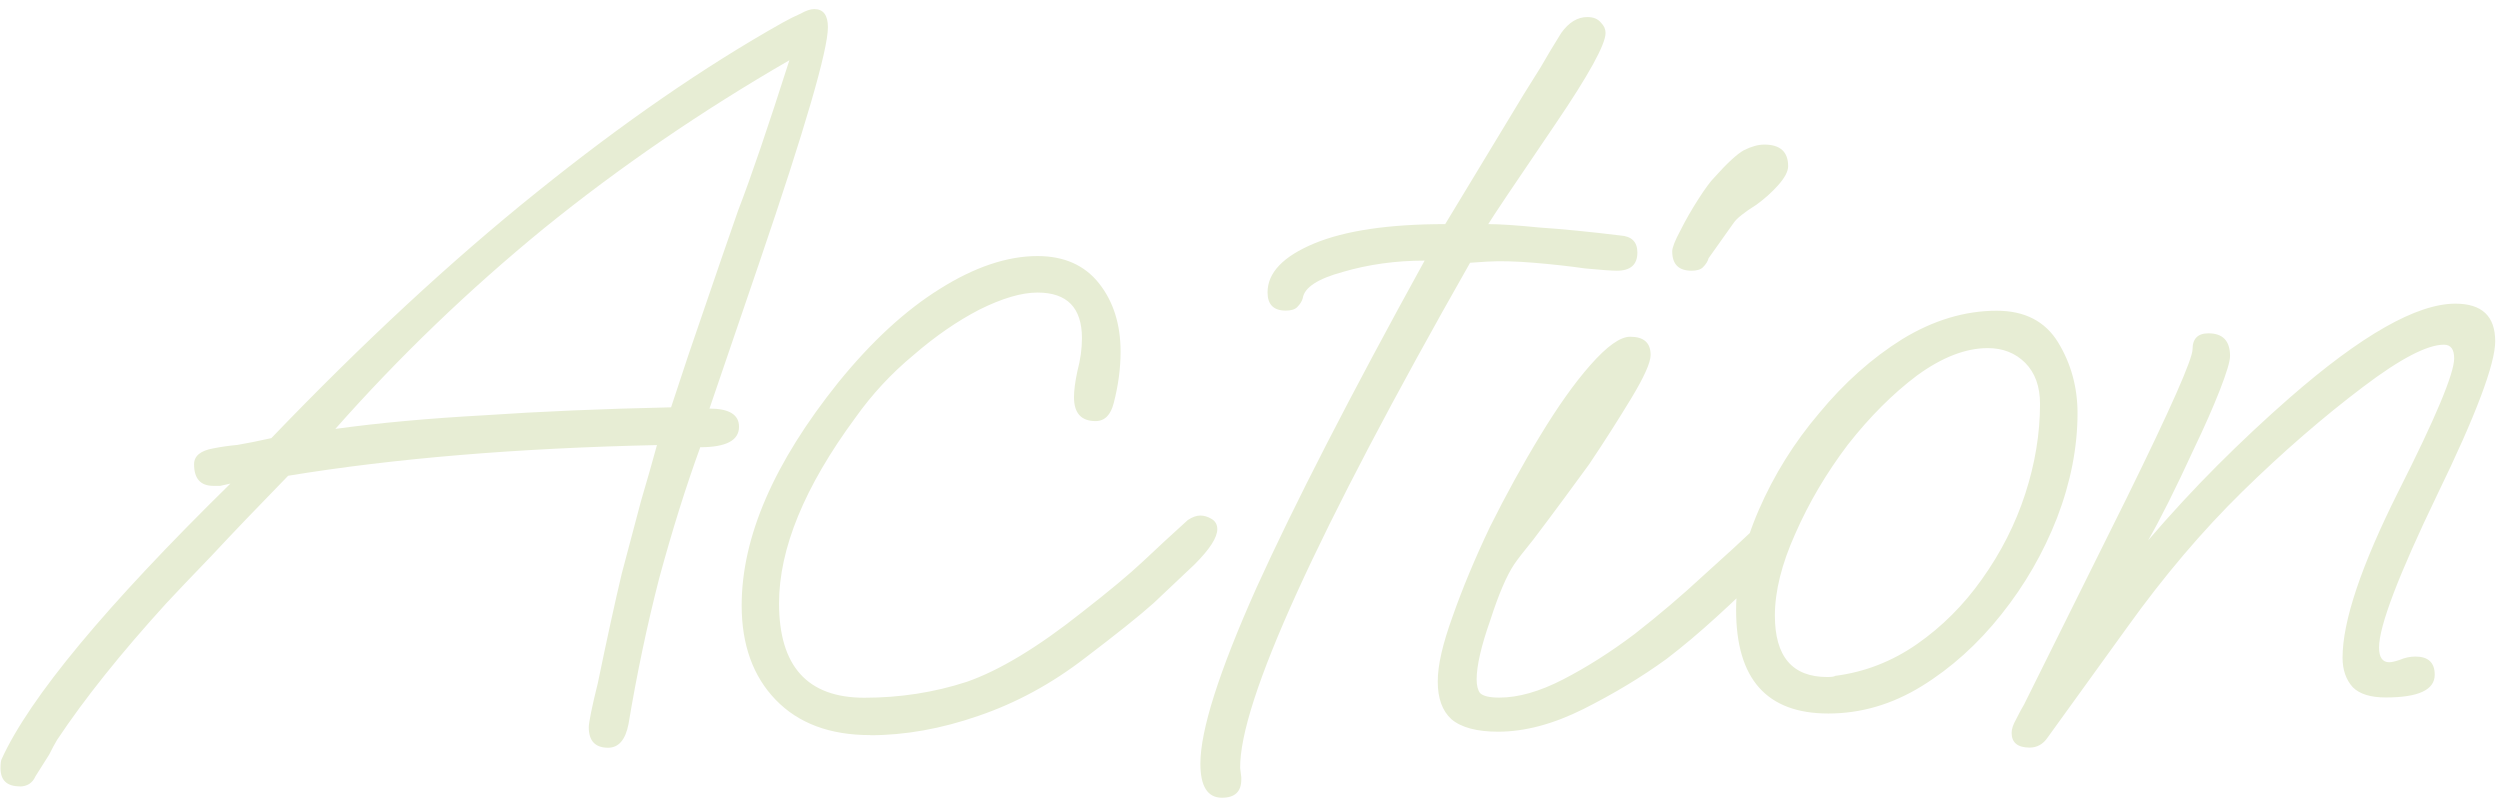 <svg viewBox="0 0 198 64" xmlns="http://www.w3.org/2000/svg"><path d="m1.57 62.28c-1.02 0-1.53-.48-1.53-1.44 0-.36.03-.6.09-.72 2.22-4.87 8.26-12.14 18.12-21.82-.3.06-.57.12-.81.18h-.54c-1.02 0-1.53-.57-1.53-1.71 0-.66.51-1.08 1.53-1.26.6-.12 1.23-.21 1.89-.27.72-.12 1.62-.3 2.7-.54 7.27-7.57 14.27-14.06 21.01-19.47 6.79-5.47 13.28-9.95 19.47-13.43.54-.3 1.02-.54 1.44-.72.42-.24.78-.36 1.08-.36.72 0 1.08.48 1.08 1.44 0 1.8-1.8 7.99-5.41 18.57l-3.97 11.63c1.56 0 2.34.48 2.34 1.44 0 1.08-1.02 1.62-3.07 1.62-1.14 3.13-2.22 6.58-3.25 10.37-.96 3.73-1.77 7.57-2.43 11.54-.24 1.26-.78 1.89-1.62 1.89-1.02 0-1.53-.54-1.53-1.62 0-.18.06-.57.18-1.17s.3-1.38.54-2.34c.72-3.49 1.35-6.37 1.89-8.65.6-2.28 1.11-4.21 1.53-5.77.48-1.62.9-3.1 1.26-4.42-11.06.24-20.8 1.05-29.21 2.43-2.4 2.46-4.42 4.57-6.04 6.31-1.62 1.68-2.82 2.94-3.61 3.79-3.61 3.97-6.49 7.57-8.65 10.82-.18.3-.39.69-.63 1.17-.3.48-.66 1.05-1.08 1.71-.24.54-.66.81-1.26.81zm24.98-28.31c3.49-.48 7.42-.84 11.81-1.08 4.39-.3 9.32-.51 14.79-.63.9-2.76 1.8-5.44 2.7-8.02.9-2.64 1.77-5.17 2.61-7.57 1.02-2.64 2.37-6.61 4.06-11.9-6.97 4.03-13.46 8.47-19.47 13.34-5.95 4.87-11.45 10.16-16.5 15.87zm42.37 24.25c-3.19 0-5.68-.93-7.48-2.79s-2.7-4.36-2.7-7.48c0-5.41 2.55-11.3 7.66-17.67 2.64-3.25 5.32-5.71 8.02-7.39 2.76-1.74 5.35-2.61 7.75-2.61 2.1 0 3.73.72 4.87 2.16s1.71 3.25 1.71 5.41c0 1.32-.18 2.67-.54 4.06-.24.96-.72 1.44-1.44 1.44-1.14 0-1.71-.63-1.71-1.89 0-.54.09-1.23.27-2.07.24-.9.36-1.77.36-2.61 0-2.4-1.17-3.61-3.52-3.61-1.26 0-2.79.45-4.6 1.35-1.74.9-3.49 2.1-5.23 3.61-1.74 1.44-3.28 3.1-4.6 4.96-4.03 5.47-6.04 10.37-6.04 14.69 0 4.99 2.25 7.48 6.76 7.48 2.82 0 5.53-.42 8.11-1.26 2.58-.9 5.62-2.73 9.11-5.5 2.16-1.68 3.79-3.04 4.87-4.06s2.25-2.1 3.52-3.25c.36-.24.69-.36.99-.36s.6.09.9.27.45.45.45.81c0 .66-.6 1.59-1.8 2.79-1.02.96-2.1 1.98-3.25 3.07-1.14 1.02-2.95 2.46-5.41 4.33-2.64 2.04-5.47 3.58-8.47 4.6-2.94 1.02-5.8 1.53-8.56 1.53zm27.86 4.96c-1.14 0-1.71-.9-1.71-2.7 0-2.64 1.47-7.27 4.42-13.88 3-6.61 7.45-15.27 13.34-25.96-2.28 0-4.45.3-6.49.9-1.98.54-3.03 1.23-3.16 2.07-.06.24-.21.48-.45.72-.18.18-.48.27-.9.27-.96 0-1.44-.48-1.44-1.44 0-1.56 1.23-2.85 3.7-3.88 2.46-1.02 5.92-1.53 10.37-1.53l6.22-10.28c.42-.66.87-1.38 1.35-2.16.48-.84 1.02-1.74 1.62-2.7.6-.84 1.29-1.26 2.07-1.26.48 0 .84.15 1.08.45.24.24.36.51.36.81 0 .9-1.32 3.31-3.97 7.21-3.31 4.87-5.08 7.51-5.32 7.93.9 0 2.25.09 4.06.27 1.8.12 3.94.33 6.4.63.9.06 1.35.51 1.35 1.35 0 .96-.54 1.44-1.62 1.44-.42 0-1.26-.06-2.52-.18-1.26-.18-2.61-.33-4.06-.45-1.44-.12-2.68-.15-3.7-.09l-1.35.09c-12.2 21.46-18.27 34.8-18.21 40.03l.09.72v.18c0 .96-.51 1.44-1.53 1.44zm37.19-41.74c-1.02 0-1.53-.51-1.53-1.53 0-.3.21-.84.63-1.62.42-.84.9-1.68 1.44-2.52s.96-1.41 1.26-1.71c1.02-1.14 1.8-1.86 2.34-2.16.6-.3 1.14-.45 1.62-.45 1.26 0 1.89.57 1.89 1.71 0 .42-.27.93-.81 1.53-.48.54-1.05 1.05-1.71 1.53-.96.6-1.56 1.08-1.8 1.44l-1.98 2.79c-.06.24-.21.48-.45.72-.18.18-.48.27-.9.27zm-15.32 36.51c-1.68 0-2.92-.33-3.7-.99-.72-.66-1.08-1.65-1.08-2.98s.39-2.97 1.17-5.14c.78-2.22 1.77-4.6 2.97-7.12 1.26-2.52 2.58-4.93 3.97-7.21 1.38-2.28 2.7-4.15 3.97-5.59 1.32-1.5 2.37-2.25 3.16-2.25 1.08 0 1.62.48 1.62 1.44 0 .6-.51 1.74-1.53 3.43-1.02 1.68-2.13 3.43-3.34 5.23-.48.66-1.14 1.56-1.98 2.7s-1.65 2.22-2.43 3.25c-.78.96-1.29 1.62-1.53 1.98-.6.9-1.23 2.37-1.89 4.42-.72 2.04-1.08 3.61-1.08 4.69 0 .48.09.84.27 1.08.24.24.75.36 1.53.36 1.5 0 3.19-.48 5.05-1.44s3.76-2.16 5.68-3.61c1.92-1.5 3.73-3.04 5.41-4.6 1.74-1.56 3.22-2.92 4.42-4.06.24-.24.6-.36 1.08-.36.9 0 1.35.36 1.35 1.08 0 .66-.42 1.41-1.26 2.25-1.62 1.62-3.12 3.07-4.51 4.33-1.38 1.26-2.7 2.37-3.97 3.34-1.98 1.44-4.18 2.76-6.58 3.97-2.4 1.2-4.66 1.8-6.76 1.8zm26.15-1.44c-4.87 0-7.3-2.73-7.3-8.2 0-2.52.6-5.17 1.8-7.93s2.79-5.32 4.78-7.66c1.98-2.4 4.18-4.36 6.58-5.86 2.46-1.5 4.96-2.25 7.48-2.25 2.22 0 3.85.84 4.87 2.52s1.53 3.55 1.53 5.59c0 2.7-.54 5.47-1.62 8.29-1.08 2.76-2.55 5.32-4.42 7.66-1.86 2.34-3.97 4.24-6.31 5.68s-4.81 2.16-7.39 2.16zm-.09-2.89c.36 0 .57-.03.63-.09 2.34-.3 4.51-1.14 6.49-2.52s3.7-3.1 5.14-5.14c1.5-2.1 2.65-4.36 3.43-6.76s1.17-4.78 1.17-7.12c0-1.38-.39-2.46-1.17-3.25-.78-.78-1.77-1.17-2.97-1.17-1.74 0-3.61.72-5.59 2.16-1.92 1.44-3.76 3.28-5.5 5.5-1.68 2.22-3.07 4.57-4.15 7.03-1.08 2.4-1.62 4.57-1.62 6.49 0 3.25 1.38 4.87 4.15 4.87zm16.05 5.59c-.96 0-1.44-.39-1.44-1.17 0-.3.12-.66.36-1.08.24-.48.45-.87.63-1.17l8.11-16.32c3.49-7.09 5.23-11.03 5.23-11.81 0-.84.42-1.26 1.26-1.26 1.14 0 1.71.6 1.71 1.8 0 .42-.27 1.32-.81 2.7s-1.23 2.94-2.07 4.69c-1.44 3.13-2.64 5.53-3.61 7.21 1.8-2.1 3.64-4.09 5.5-5.95s3.76-3.64 5.68-5.32c5.71-4.99 10.1-7.48 13.16-7.48 2.1 0 3.15.99 3.15 2.98 0 1.8-1.53 5.86-4.6 12.17-3.07 6.37-4.6 10.4-4.6 12.08 0 .78.27 1.17.81 1.17.18 0 .45-.06.81-.18.42-.18.84-.27 1.26-.27 1.02 0 1.53.48 1.53 1.44 0 1.2-1.29 1.8-3.88 1.8-1.2 0-2.07-.27-2.61-.81-.54-.6-.81-1.38-.81-2.34 0-2.88 1.47-7.27 4.42-13.16 2.95-5.83 4.42-9.35 4.42-10.55 0-.72-.27-1.08-.81-1.08-1.32 0-3.46 1.11-6.4 3.34-3.18 2.4-6.37 5.17-9.56 8.29-3.19 3.13-6.22 6.7-9.11 10.73l-6.31 8.74c-.36.54-.84.81-1.44.81z" fill="#e7edd4"/></svg>